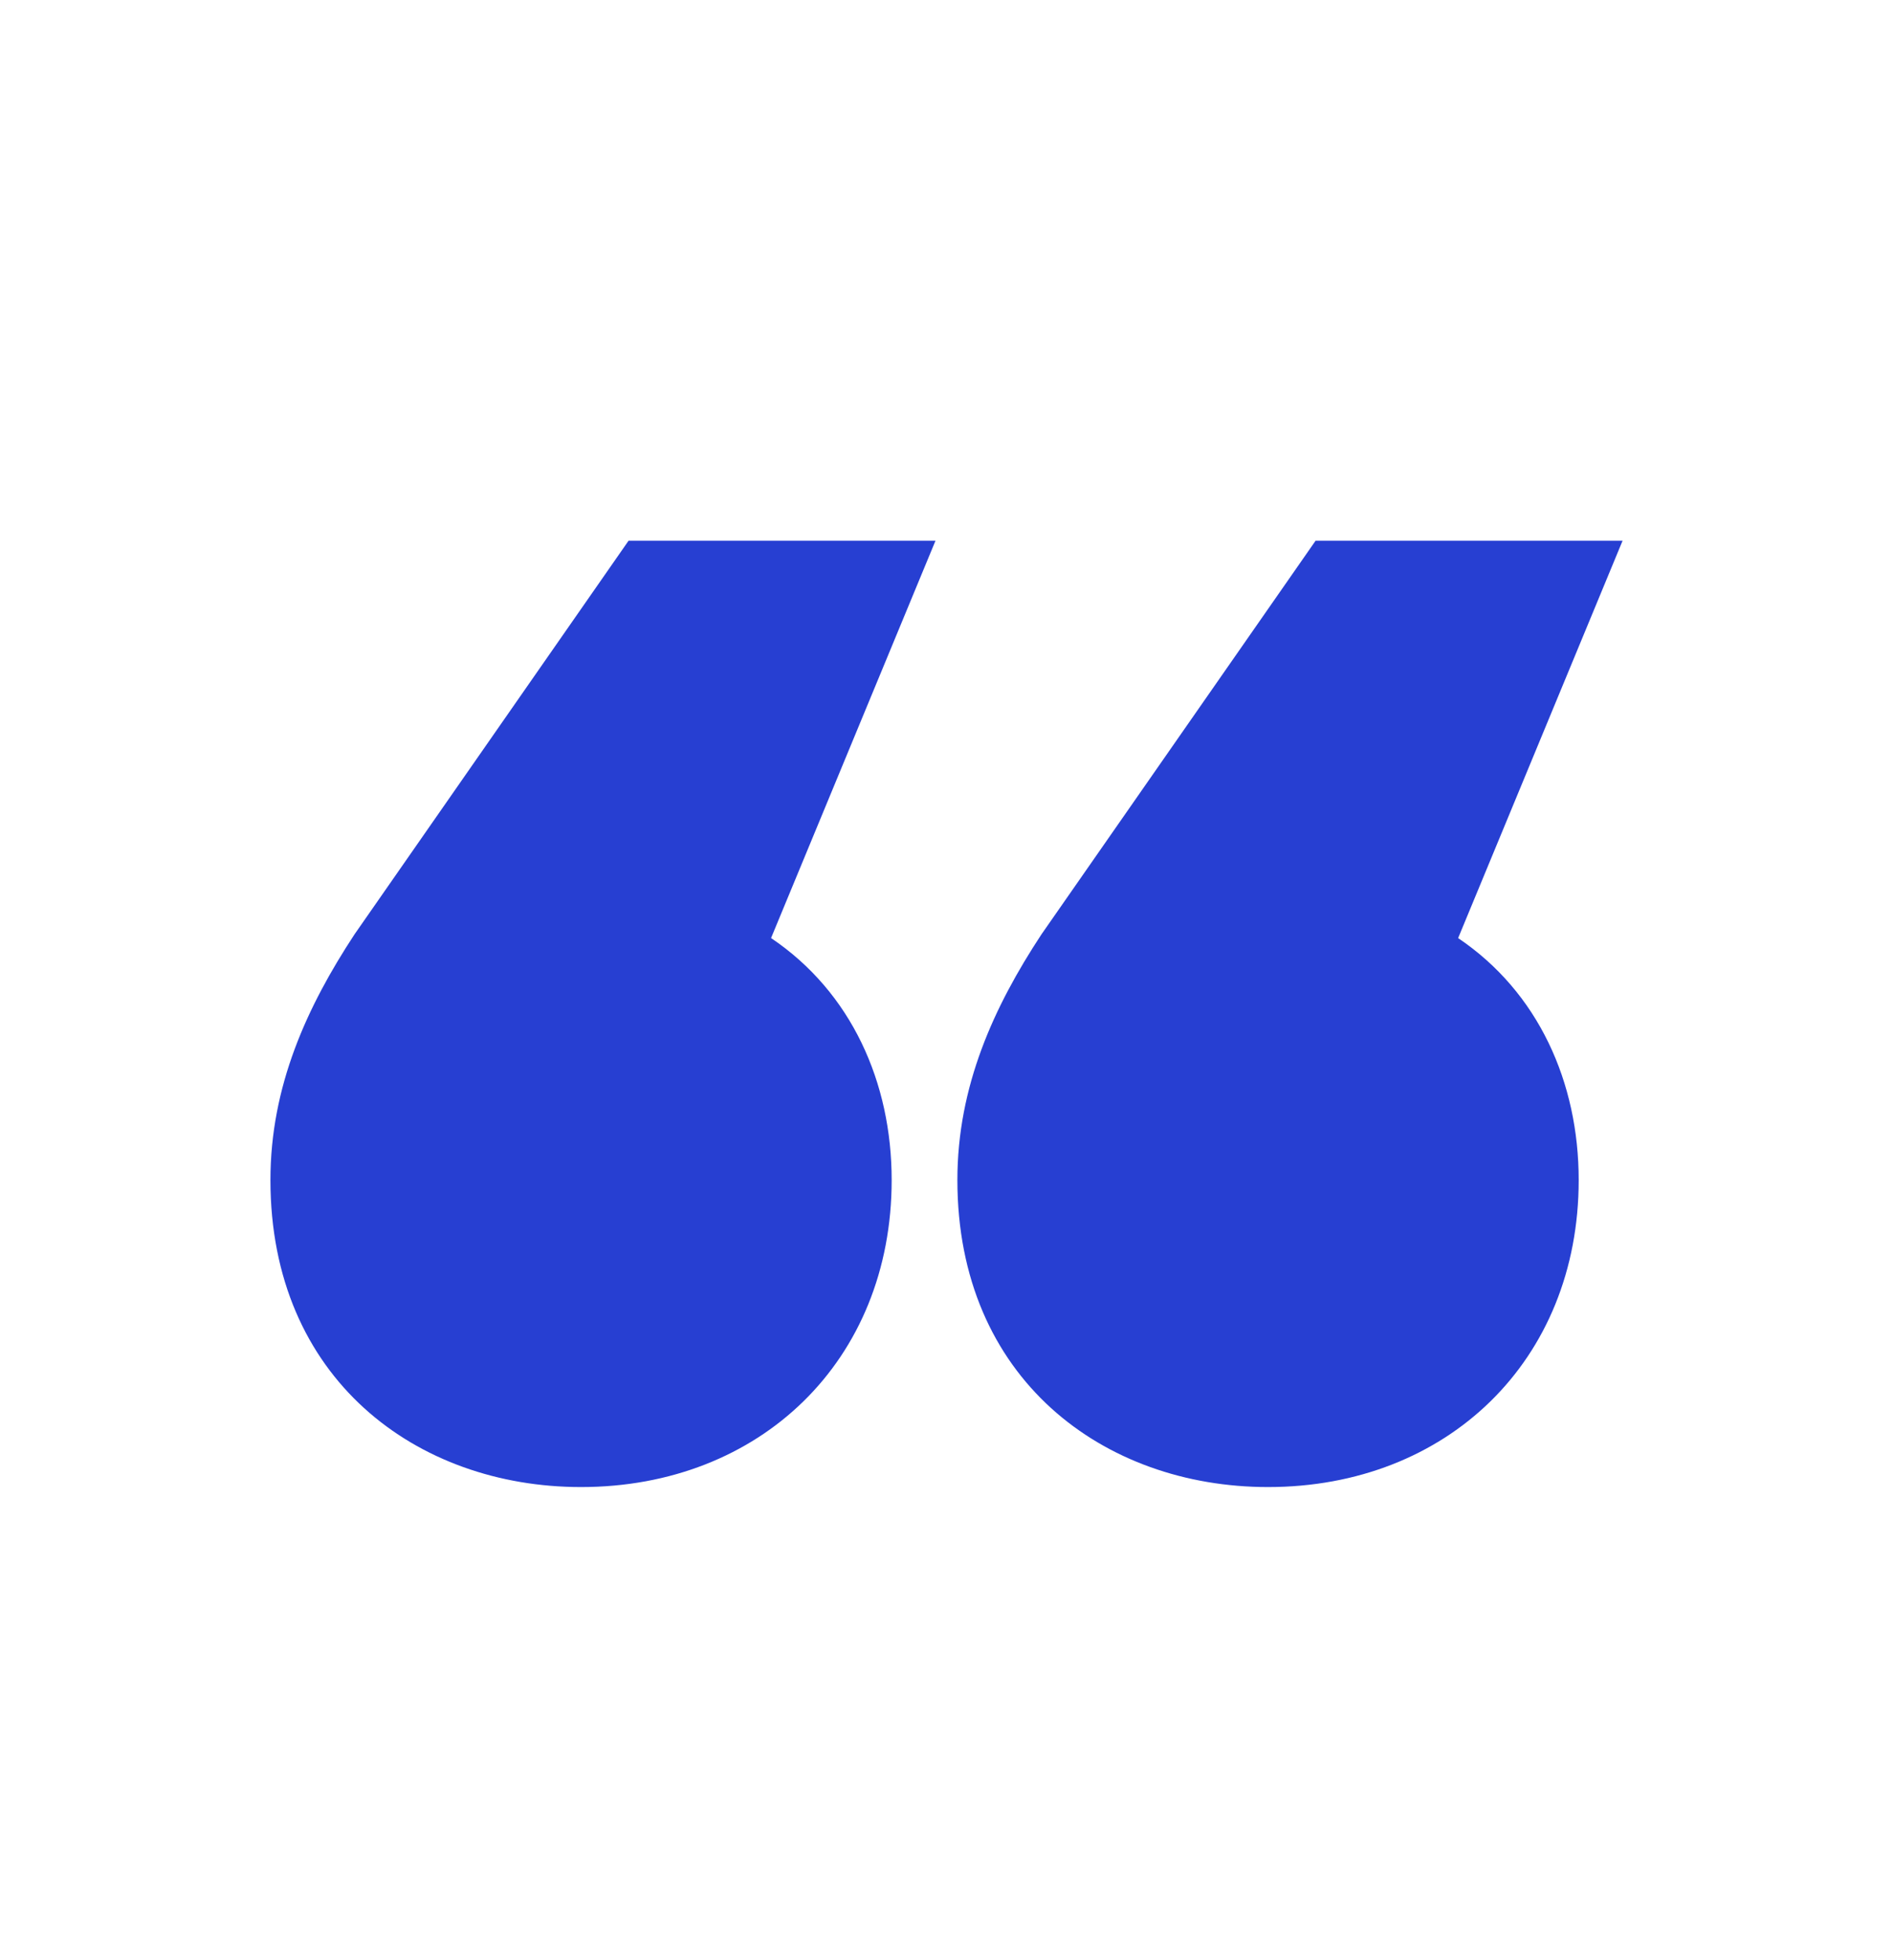 <svg xmlns='http://www.w3.org/2000/svg' viewBox='0 0 28 29' fill='none'><path fill='#273fd2' d='M9.297 8h4.54l-2.432 5.878c1.189.801 1.784 2.137 1.784 3.58 0 2.672-1.946 4.542-4.595 4.542C6.162 22 4 20.397 4 17.458c0-1.389.541-2.565 1.243-3.634L9.297 8Zm12.27 5.878c1.189.801 1.784 2.137 1.784 3.58 0 2.672-1.946 4.542-4.595 4.542-2.433 0-4.595-1.603-4.595-4.542 0-1.389.54-2.565 1.243-3.634L19.459 8H24l-2.432 5.878Z'/></svg>